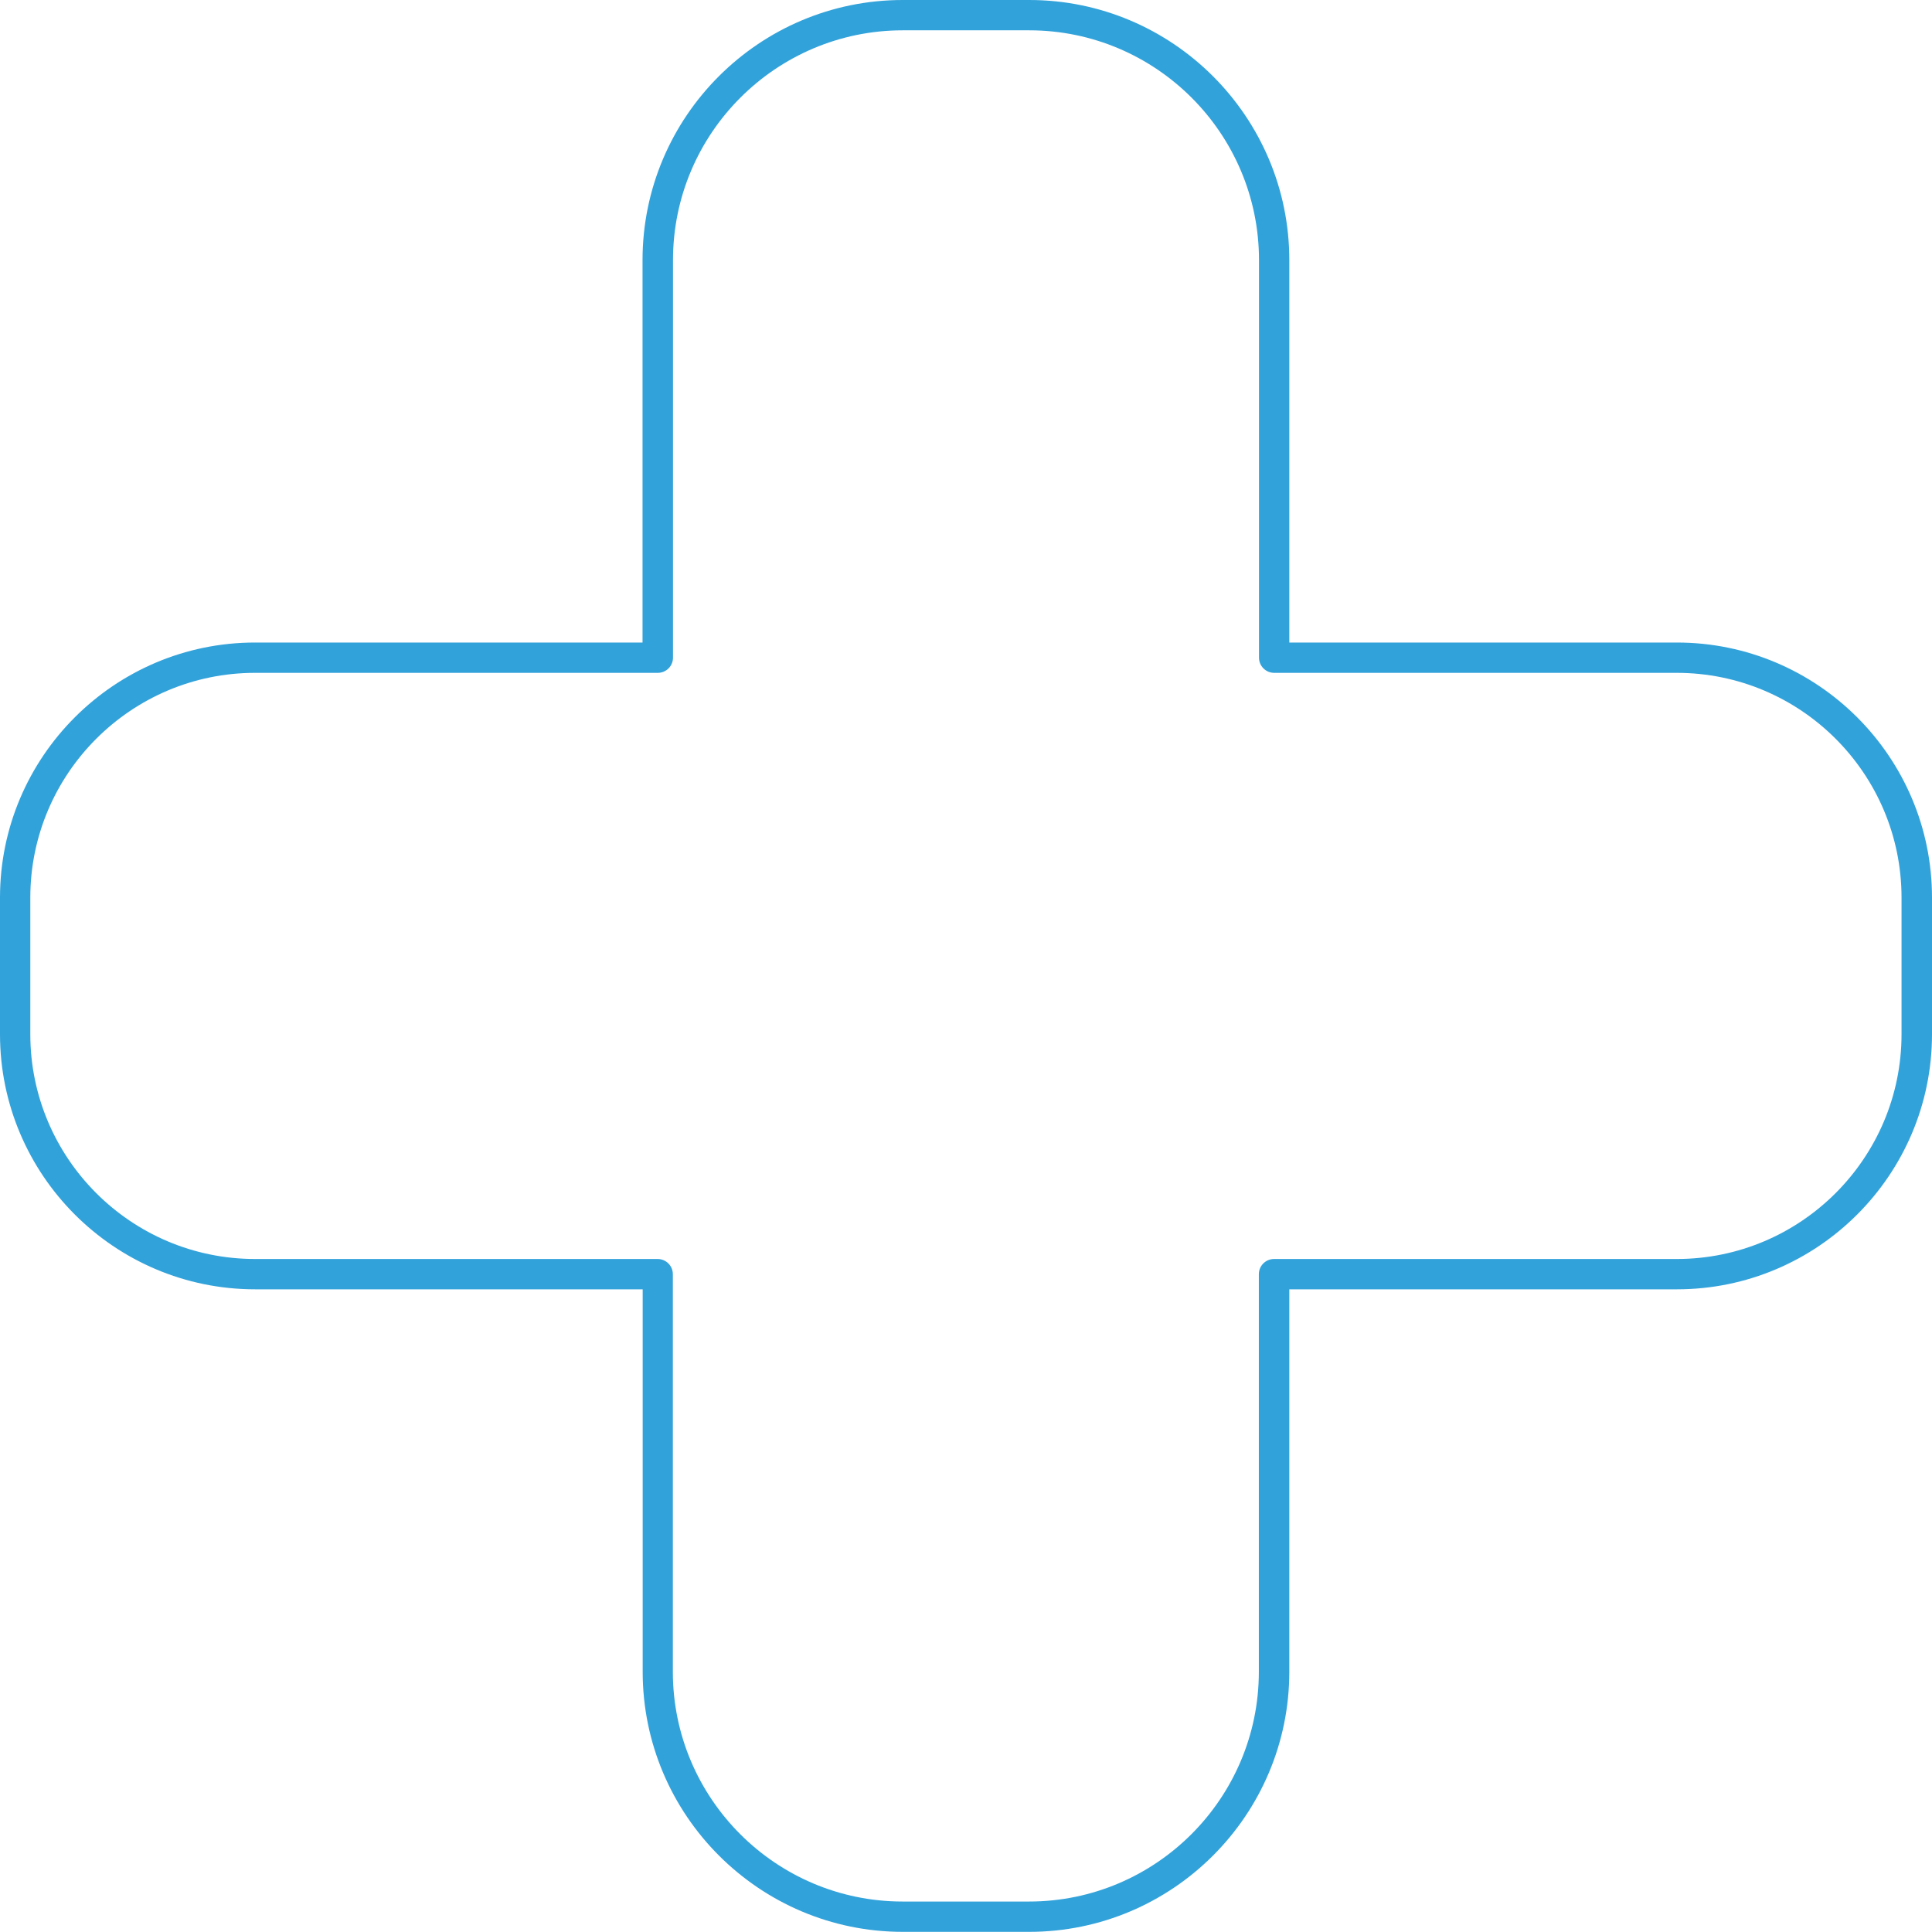 <?xml version="1.0" encoding="utf-8"?>
<!-- Generator: Adobe Illustrator 23.1.1, SVG Export Plug-In . SVG Version: 6.00 Build 0)  -->
<svg version="1.1" id="Capa_1" xmlns="http://www.w3.org/2000/svg" xmlns:xlink="http://www.w3.org/1999/xlink" x="0px" y="0px"
	 viewBox="0 0 127.46 127.45" style="enable-background:new 0 0 127.46 127.45;" xml:space="preserve">
<style type="text/css">
	.st0{fill:#A6A8AA;}
	.st1{fill:#D73832;}
	.st2{fill:#FFFFFF;}
	.st3{fill:#32A2DA;}
	.st4{fill:#009E3F;}
	.st5{fill:#F08A28;}
	.st6{fill:#D1D3D4;}
	.st7{fill:#96BB2D;}
	.st8{fill:#262686;}
	.st9{fill:#183F5E;}
	.st10{fill:#071E48;}
	.st11{fill-rule:evenodd;clip-rule:evenodd;fill:#D62A34;}
	.st12{fill:#000038;}
	.st13{fill-rule:evenodd;clip-rule:evenodd;fill:#129CDB;}
	.st14{fill-rule:evenodd;clip-rule:evenodd;fill:#D1D3D4;}
	.st15{fill:#F47B2B;}
	.st16{fill-rule:evenodd;clip-rule:evenodd;fill:#49266C;}
	.st17{fill-rule:evenodd;clip-rule:evenodd;fill:#6EBE44;}
	.st18{fill:#0032A0;}
	.st19{fill:#79A0D0;}
	.st20{fill:#FBAE42;}
	.st21{fill:#F04D30;}
	.st22{fill:#0056A1;}
	.st23{fill-rule:evenodd;clip-rule:evenodd;fill:#005AD8;}
	.st24{fill-rule:evenodd;clip-rule:evenodd;fill:#FFA000;}
	.st25{fill:#BC007A;}
</style>
<path class="st3" d="M67.9,127.45h-8.34c-9.46,0-17.16-7.7-17.16-17.16V85.06H16.83C7.55,85.06,0,77.51,0,68.23v-9.01
	c0-9.28,7.55-16.83,16.83-16.83h25.56V17.16C42.39,7.7,50.09,0,59.56,0h8.34c9.46,0,17.16,7.7,17.16,17.16v25.23h25.57
	c9.28,0,16.83,7.55,16.83,16.83v9.01c0,9.28-7.55,16.83-16.83,16.83H85.06v25.23C85.06,119.75,77.36,127.45,67.9,127.45z
	 M16.83,44.39C8.65,44.39,2,51.05,2,59.22v9.01c0,8.18,6.65,14.83,14.83,14.83h26.56c0.55,0,1,0.45,1,1v26.23
	c0,8.36,6.8,15.16,15.16,15.16h8.34c8.36,0,15.16-6.8,15.16-15.16V84.06c0-0.55,0.45-1,1-1h26.57c8.18,0,14.83-6.65,14.83-14.83
	v-9.01c0-8.18-6.65-14.83-14.83-14.83H84.06c-0.55,0-1-0.45-1-1V17.16C83.06,8.8,76.26,2,67.9,2h-8.34
	c-8.36,0-15.16,6.8-15.16,15.16v26.23c0,0.55-0.45,1-1,1H16.83z"/>
</svg>
